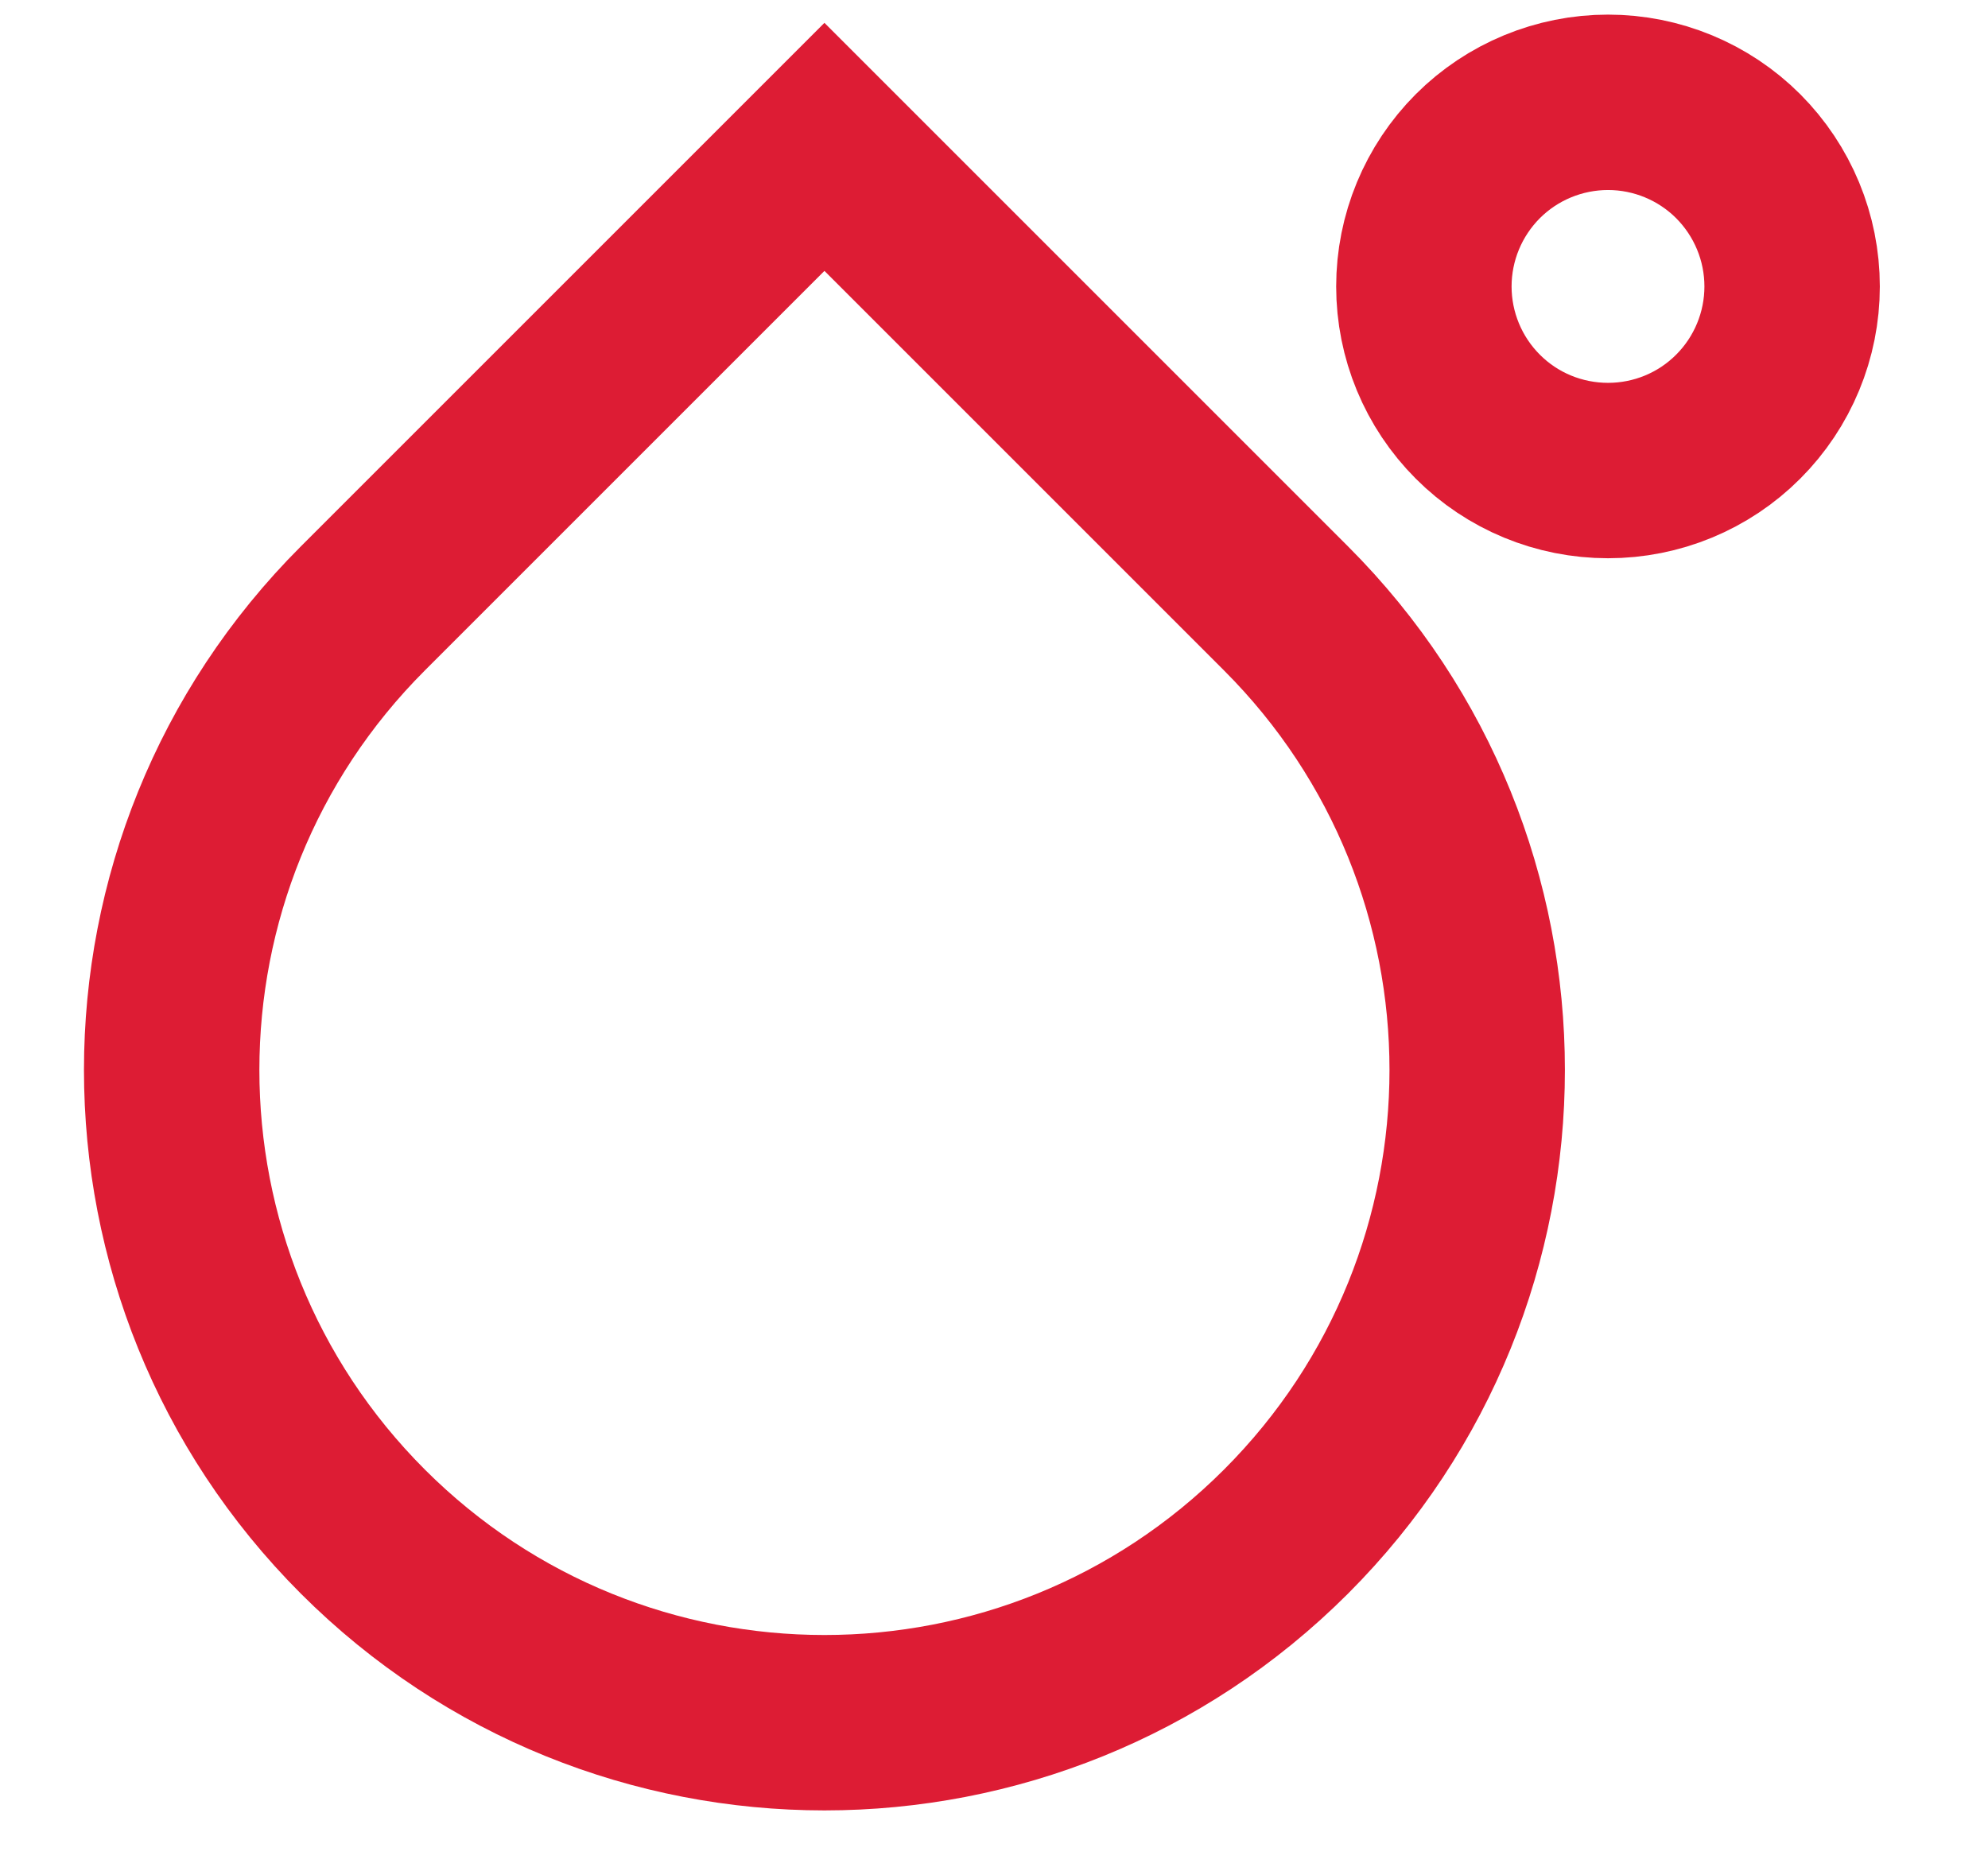 <?xml version="1.0" encoding="UTF-8"?>
<svg xmlns="http://www.w3.org/2000/svg" width="17" height="16" viewBox="0 0 17 16" fill="none">
  <path d="M3.103 5.203L7.05 1.256L10.997 5.203C13.177 7.383 13.177 10.917 10.997 13.098C8.817 15.277 5.283 15.277 3.103 13.098C0.923 10.917 0.923 7.383 3.103 5.203Z" stroke="#DD1C34" stroke-width="1.5"></path>
  <path d="M12.176 2.45C12.176 2.867 12.342 3.268 12.637 3.563C12.932 3.859 13.333 4.024 13.751 4.024C14.168 4.024 14.569 3.859 14.864 3.563C15.159 3.268 15.325 2.867 15.325 2.45C15.325 2.032 15.159 1.632 14.864 1.336C14.569 1.041 14.168 0.875 13.751 0.875C13.333 0.875 12.932 1.041 12.637 1.336C12.342 1.632 12.176 2.032 12.176 2.45Z" stroke="#DD1C34" stroke-width="1.5"></path>
</svg>
